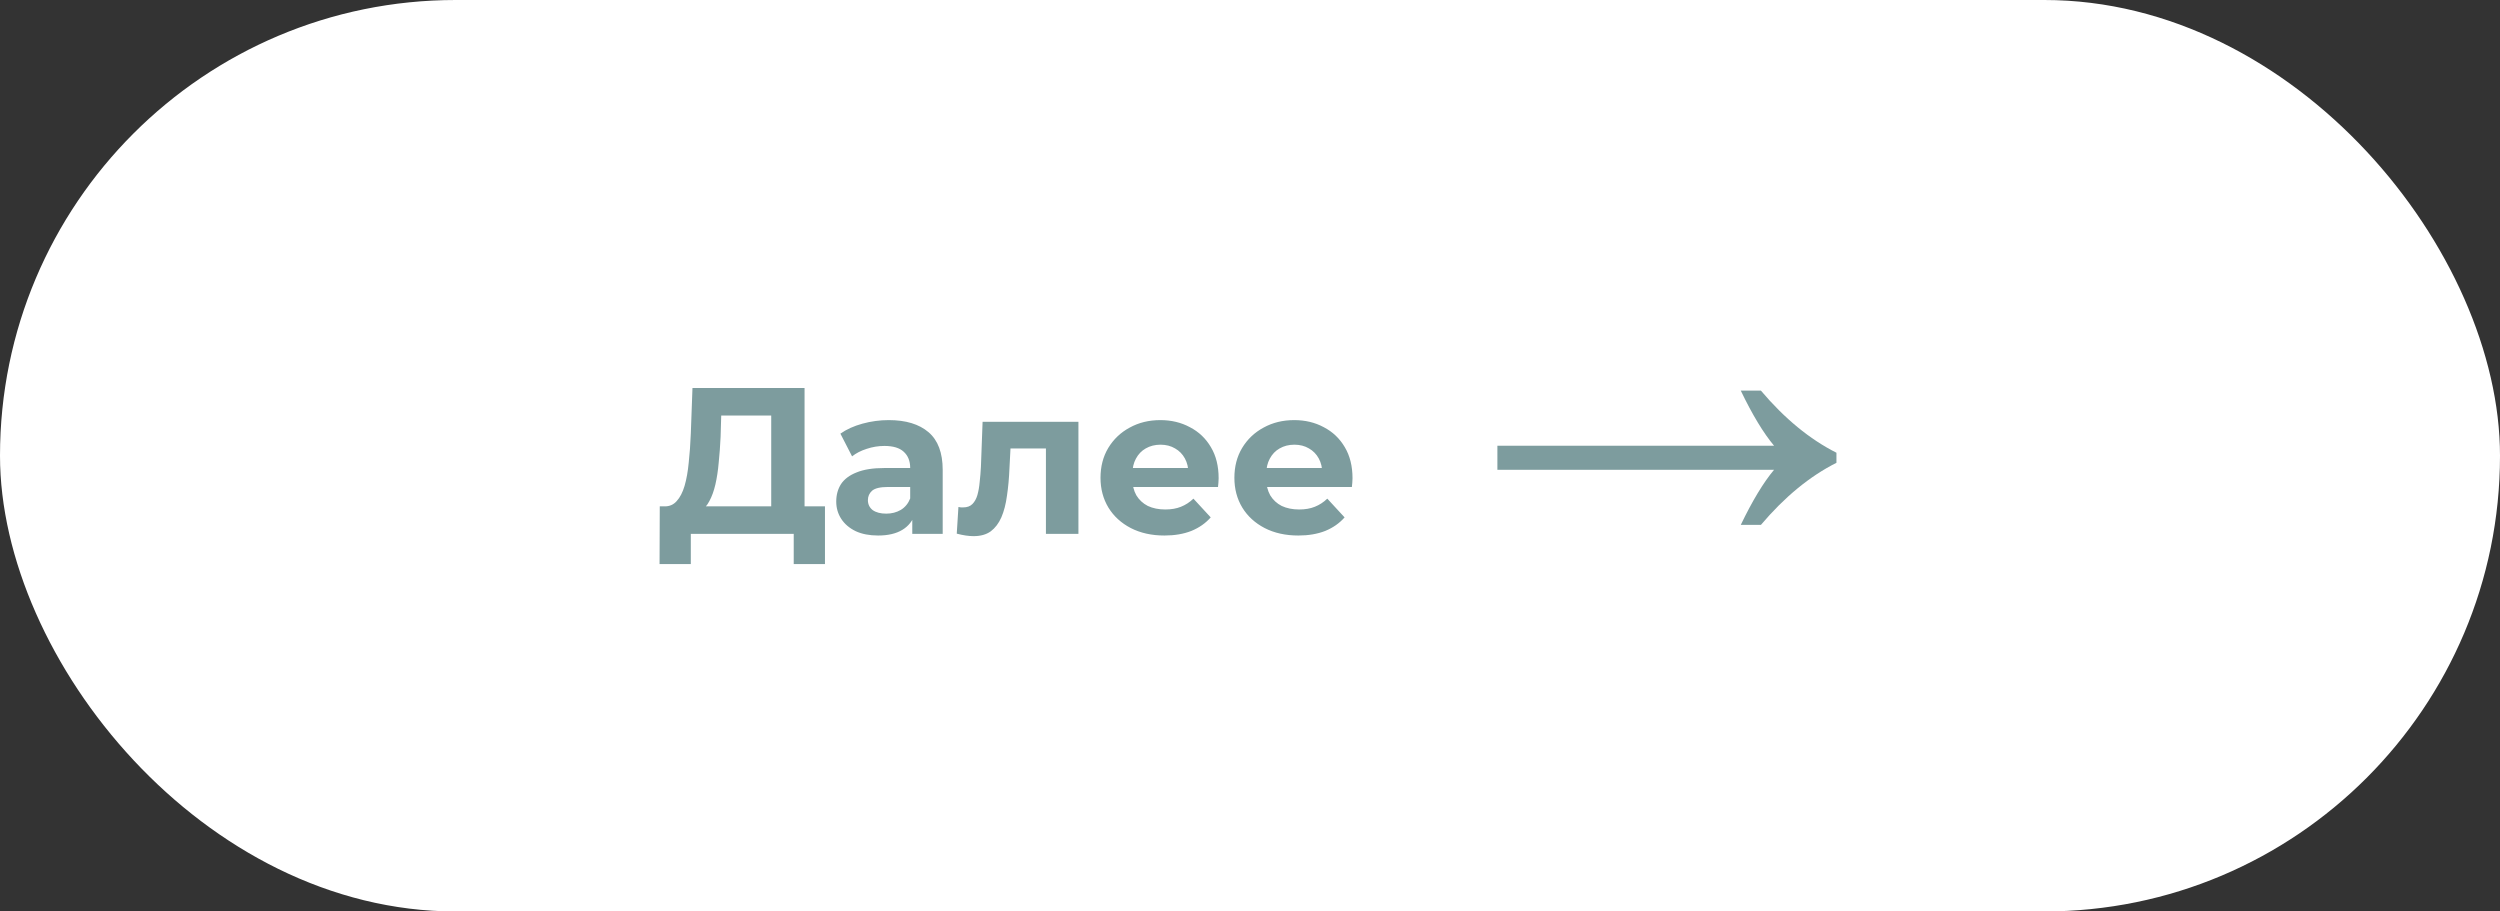 <?xml version="1.0" encoding="UTF-8"?> <svg xmlns="http://www.w3.org/2000/svg" width="192" height="70" viewBox="0 0 192 70" fill="none"><rect x="0" y="0" width="192" height="70" fill="#333333" stroke="none"/><rect width="192" height="70" rx="35" fill="white"></rect><path d="M59.23 39.848V31.912H55.39L55.342 33.544C55.31 34.237 55.262 34.893 55.198 35.512C55.145 36.131 55.059 36.696 54.942 37.208C54.825 37.709 54.67 38.136 54.478 38.488C54.297 38.84 54.067 39.091 53.79 39.24L51.022 38.888C51.406 38.899 51.721 38.765 51.966 38.488C52.222 38.211 52.425 37.821 52.574 37.32C52.723 36.808 52.83 36.211 52.894 35.528C52.969 34.845 53.022 34.104 53.054 33.304L53.182 29.8H61.79V39.848H59.23ZM50.654 43.32L50.67 38.888H63.358V43.32H60.958V41H53.054V43.32H50.654ZM70.063 41V39.32L69.903 38.952V35.944C69.903 35.411 69.738 34.995 69.407 34.696C69.087 34.397 68.591 34.248 67.919 34.248C67.46 34.248 67.007 34.323 66.559 34.472C66.122 34.611 65.748 34.803 65.439 35.048L64.543 33.304C65.012 32.973 65.578 32.717 66.239 32.536C66.9 32.355 67.572 32.264 68.255 32.264C69.567 32.264 70.586 32.573 71.311 33.192C72.036 33.811 72.399 34.776 72.399 36.088V41H70.063ZM67.439 41.128C66.767 41.128 66.191 41.016 65.711 40.792C65.231 40.557 64.863 40.243 64.607 39.848C64.351 39.453 64.223 39.011 64.223 38.52C64.223 38.008 64.346 37.56 64.591 37.176C64.847 36.792 65.247 36.493 65.791 36.28C66.335 36.056 67.044 35.944 67.919 35.944H70.207V37.4H68.191C67.604 37.4 67.199 37.496 66.975 37.688C66.762 37.88 66.655 38.12 66.655 38.408C66.655 38.728 66.778 38.984 67.023 39.176C67.279 39.357 67.626 39.448 68.063 39.448C68.479 39.448 68.852 39.352 69.183 39.16C69.514 38.957 69.754 38.664 69.903 38.28L70.287 39.432C70.106 39.987 69.775 40.408 69.295 40.696C68.815 40.984 68.196 41.128 67.439 41.128ZM73.479 40.984L73.607 38.936C73.671 38.947 73.735 38.957 73.799 38.968C73.863 38.968 73.922 38.968 73.975 38.968C74.274 38.968 74.508 38.883 74.679 38.712C74.85 38.541 74.978 38.312 75.063 38.024C75.148 37.725 75.207 37.389 75.239 37.016C75.282 36.643 75.314 36.253 75.335 35.848L75.463 32.392H82.823V41H80.327V33.832L80.887 34.44H77.111L77.639 33.8L77.527 35.96C77.495 36.728 77.431 37.432 77.335 38.072C77.25 38.712 77.106 39.267 76.903 39.736C76.701 40.195 76.428 40.552 76.087 40.808C75.746 41.053 75.308 41.176 74.775 41.176C74.583 41.176 74.38 41.16 74.167 41.128C73.954 41.096 73.725 41.048 73.479 40.984ZM89.431 41.128C88.45 41.128 87.586 40.936 86.839 40.552C86.103 40.168 85.533 39.645 85.127 38.984C84.722 38.312 84.519 37.549 84.519 36.696C84.519 35.832 84.717 35.069 85.111 34.408C85.517 33.736 86.066 33.213 86.759 32.84C87.453 32.456 88.237 32.264 89.111 32.264C89.954 32.264 90.711 32.445 91.383 32.808C92.066 33.16 92.605 33.672 92.999 34.344C93.394 35.005 93.591 35.8 93.591 36.728C93.591 36.824 93.586 36.936 93.575 37.064C93.565 37.181 93.554 37.293 93.543 37.4H86.551V35.944H92.231L91.271 36.376C91.271 35.928 91.181 35.539 90.999 35.208C90.818 34.877 90.567 34.621 90.247 34.44C89.927 34.248 89.554 34.152 89.127 34.152C88.701 34.152 88.322 34.248 87.991 34.44C87.671 34.621 87.421 34.883 87.239 35.224C87.058 35.555 86.967 35.949 86.967 36.408V36.792C86.967 37.261 87.069 37.677 87.271 38.04C87.485 38.392 87.778 38.664 88.151 38.856C88.535 39.037 88.983 39.128 89.495 39.128C89.954 39.128 90.354 39.059 90.695 38.92C91.047 38.781 91.367 38.573 91.655 38.296L92.983 39.736C92.589 40.184 92.093 40.531 91.495 40.776C90.898 41.011 90.21 41.128 89.431 41.128ZM99.713 41.128C98.731 41.128 97.867 40.936 97.121 40.552C96.385 40.168 95.814 39.645 95.409 38.984C95.003 38.312 94.801 37.549 94.801 36.696C94.801 35.832 94.998 35.069 95.393 34.408C95.798 33.736 96.347 33.213 97.041 32.84C97.734 32.456 98.518 32.264 99.393 32.264C100.235 32.264 100.993 32.445 101.665 32.808C102.347 33.16 102.886 33.672 103.281 34.344C103.675 35.005 103.873 35.8 103.873 36.728C103.873 36.824 103.867 36.936 103.857 37.064C103.846 37.181 103.835 37.293 103.825 37.4H96.833V35.944H102.513L101.553 36.376C101.553 35.928 101.462 35.539 101.281 35.208C101.099 34.877 100.849 34.621 100.529 34.44C100.209 34.248 99.835 34.152 99.409 34.152C98.982 34.152 98.603 34.248 98.273 34.44C97.953 34.621 97.702 34.883 97.521 35.224C97.339 35.555 97.249 35.949 97.249 36.408V36.792C97.249 37.261 97.35 37.677 97.553 38.04C97.766 38.392 98.059 38.664 98.433 38.856C98.817 39.037 99.265 39.128 99.777 39.128C100.235 39.128 100.635 39.059 100.977 38.92C101.329 38.781 101.649 38.573 101.937 38.296L103.265 39.736C102.87 40.184 102.374 40.531 101.777 40.776C101.179 41.011 100.491 41.128 99.713 41.128Z" fill="#7D9C9E"></path><path d="M136.248 34.232C135.432 33.258 134.579 31.848 133.691 30H135.238C137.057 32.148 138.991 33.738 141.039 34.77V35.543C138.991 36.574 137.057 38.164 135.238 40.312H133.691C134.579 38.465 135.432 37.054 136.248 36.08H115V34.232H136.248Z" fill="#7D9C9E"></path></svg> 